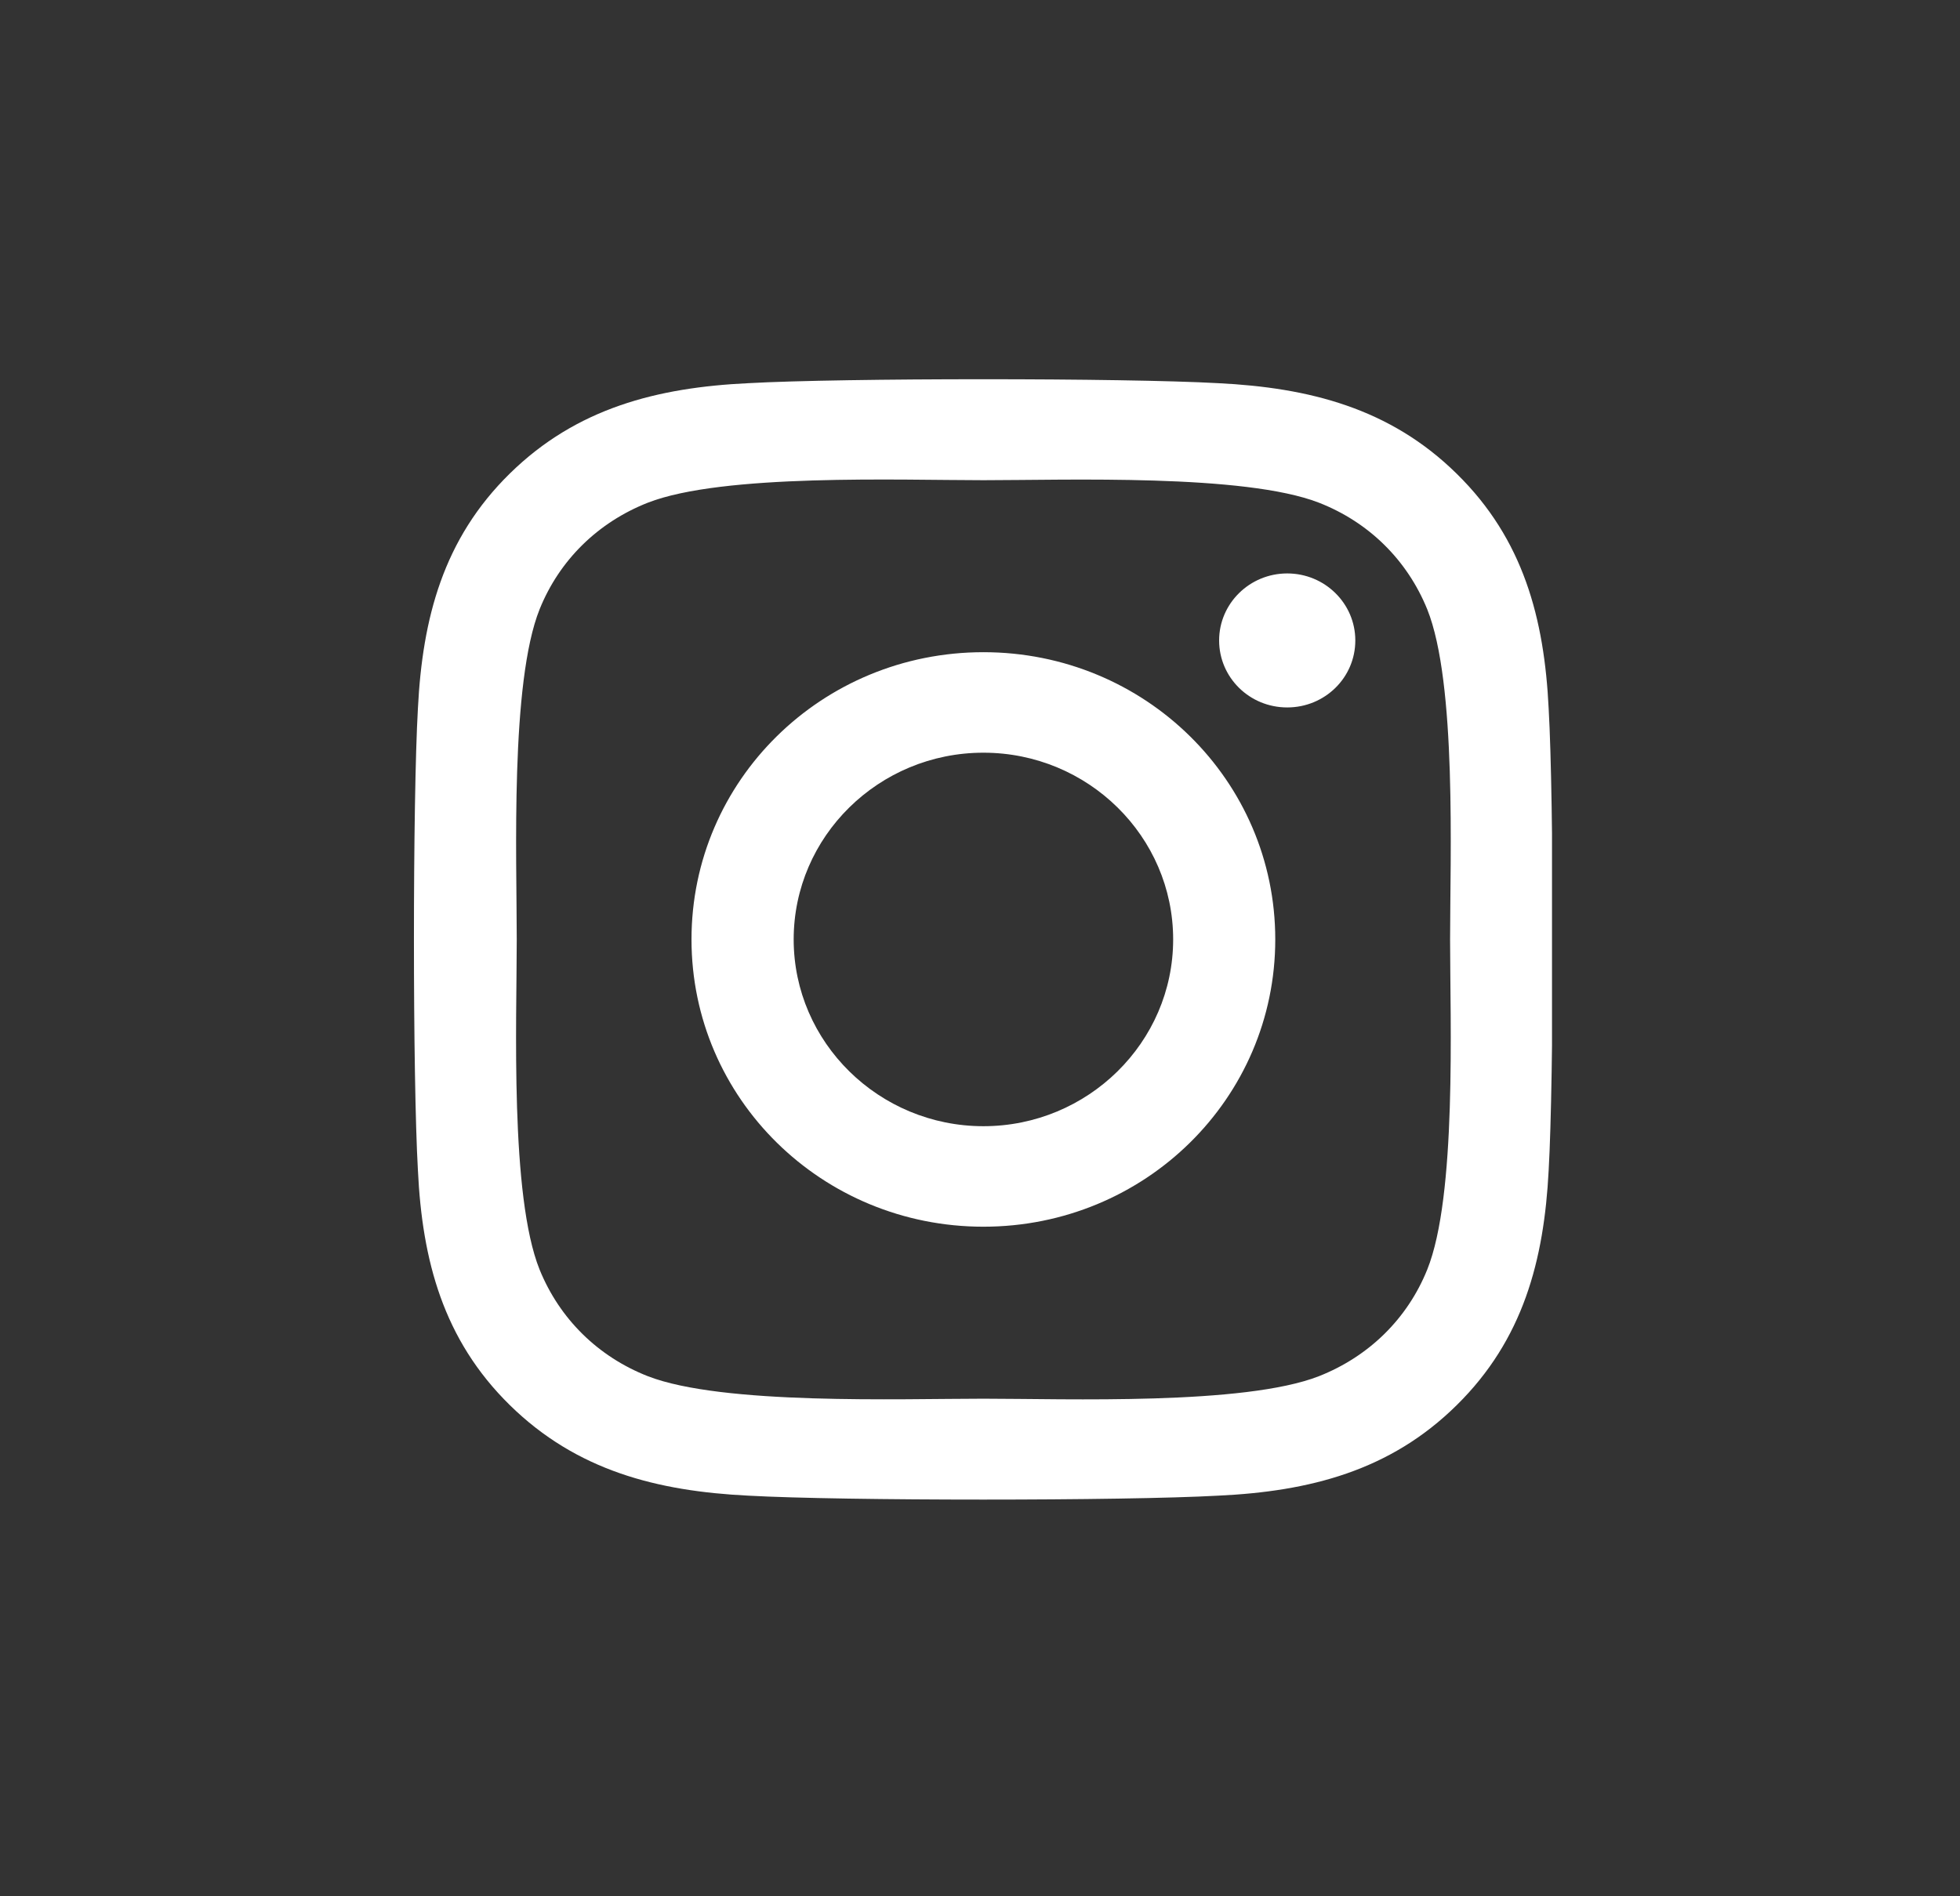 <svg width="31" height="30" viewBox="0 0 31 30" fill="none" xmlns="http://www.w3.org/2000/svg">
<rect x="0" y="0" width="31" height="30" fill="#333333" stroke="none"/>
<g clip-path="url(#clip0_4751_2924)">
<path d="M15.554 10.318C12.999 10.318 10.937 12.347 10.937 14.862C10.937 17.378 12.999 19.407 15.554 19.407C18.109 19.407 20.17 17.378 20.17 14.862C20.17 12.347 18.109 10.318 15.554 10.318ZM15.554 17.817C13.903 17.817 12.553 16.492 12.553 14.862C12.553 13.233 13.899 11.908 15.554 11.908C17.209 11.908 18.555 13.233 18.555 14.862C18.555 16.492 17.205 17.817 15.554 17.817ZM21.436 10.132C21.436 10.721 20.954 11.192 20.359 11.192C19.761 11.192 19.282 10.717 19.282 10.132C19.282 9.547 19.765 9.072 20.359 9.072C20.954 9.072 21.436 9.547 21.436 10.132ZM24.494 11.208C24.425 9.788 24.096 8.53 23.039 7.494C21.986 6.458 20.709 6.133 19.266 6.062C17.78 5.979 13.324 5.979 11.837 6.062C10.399 6.13 9.121 6.454 8.065 7.49C7.008 8.526 6.682 9.784 6.61 11.204C6.526 12.667 6.526 17.053 6.61 18.517C6.678 19.937 7.008 21.194 8.065 22.231C9.121 23.267 10.395 23.591 11.837 23.662C13.324 23.745 17.78 23.745 19.266 23.662C20.709 23.595 21.986 23.271 23.039 22.231C24.092 21.194 24.421 19.937 24.494 18.517C24.578 17.053 24.578 12.671 24.494 11.208ZM22.573 20.087C22.26 20.862 21.653 21.459 20.861 21.772C19.676 22.235 16.864 22.128 15.554 22.128C14.244 22.128 11.428 22.231 10.246 21.772C9.459 21.463 8.852 20.866 8.535 20.087C8.065 18.92 8.173 16.152 8.173 14.862C8.173 13.573 8.069 10.8 8.535 9.638C8.848 8.862 9.455 8.265 10.246 7.953C11.432 7.49 14.244 7.597 15.554 7.597C16.864 7.597 19.68 7.494 20.861 7.953C21.649 8.261 22.256 8.859 22.573 9.638C23.043 10.804 22.935 13.573 22.935 14.862C22.935 16.152 23.043 18.924 22.573 20.087Z" fill="white"/>
</g>
<defs>
<clipPath id="clip0_4751_2924">
<rect width="18" height="18" fill="white" transform="translate(6.547 6)"/>
</clipPath>
</defs>
</svg>
